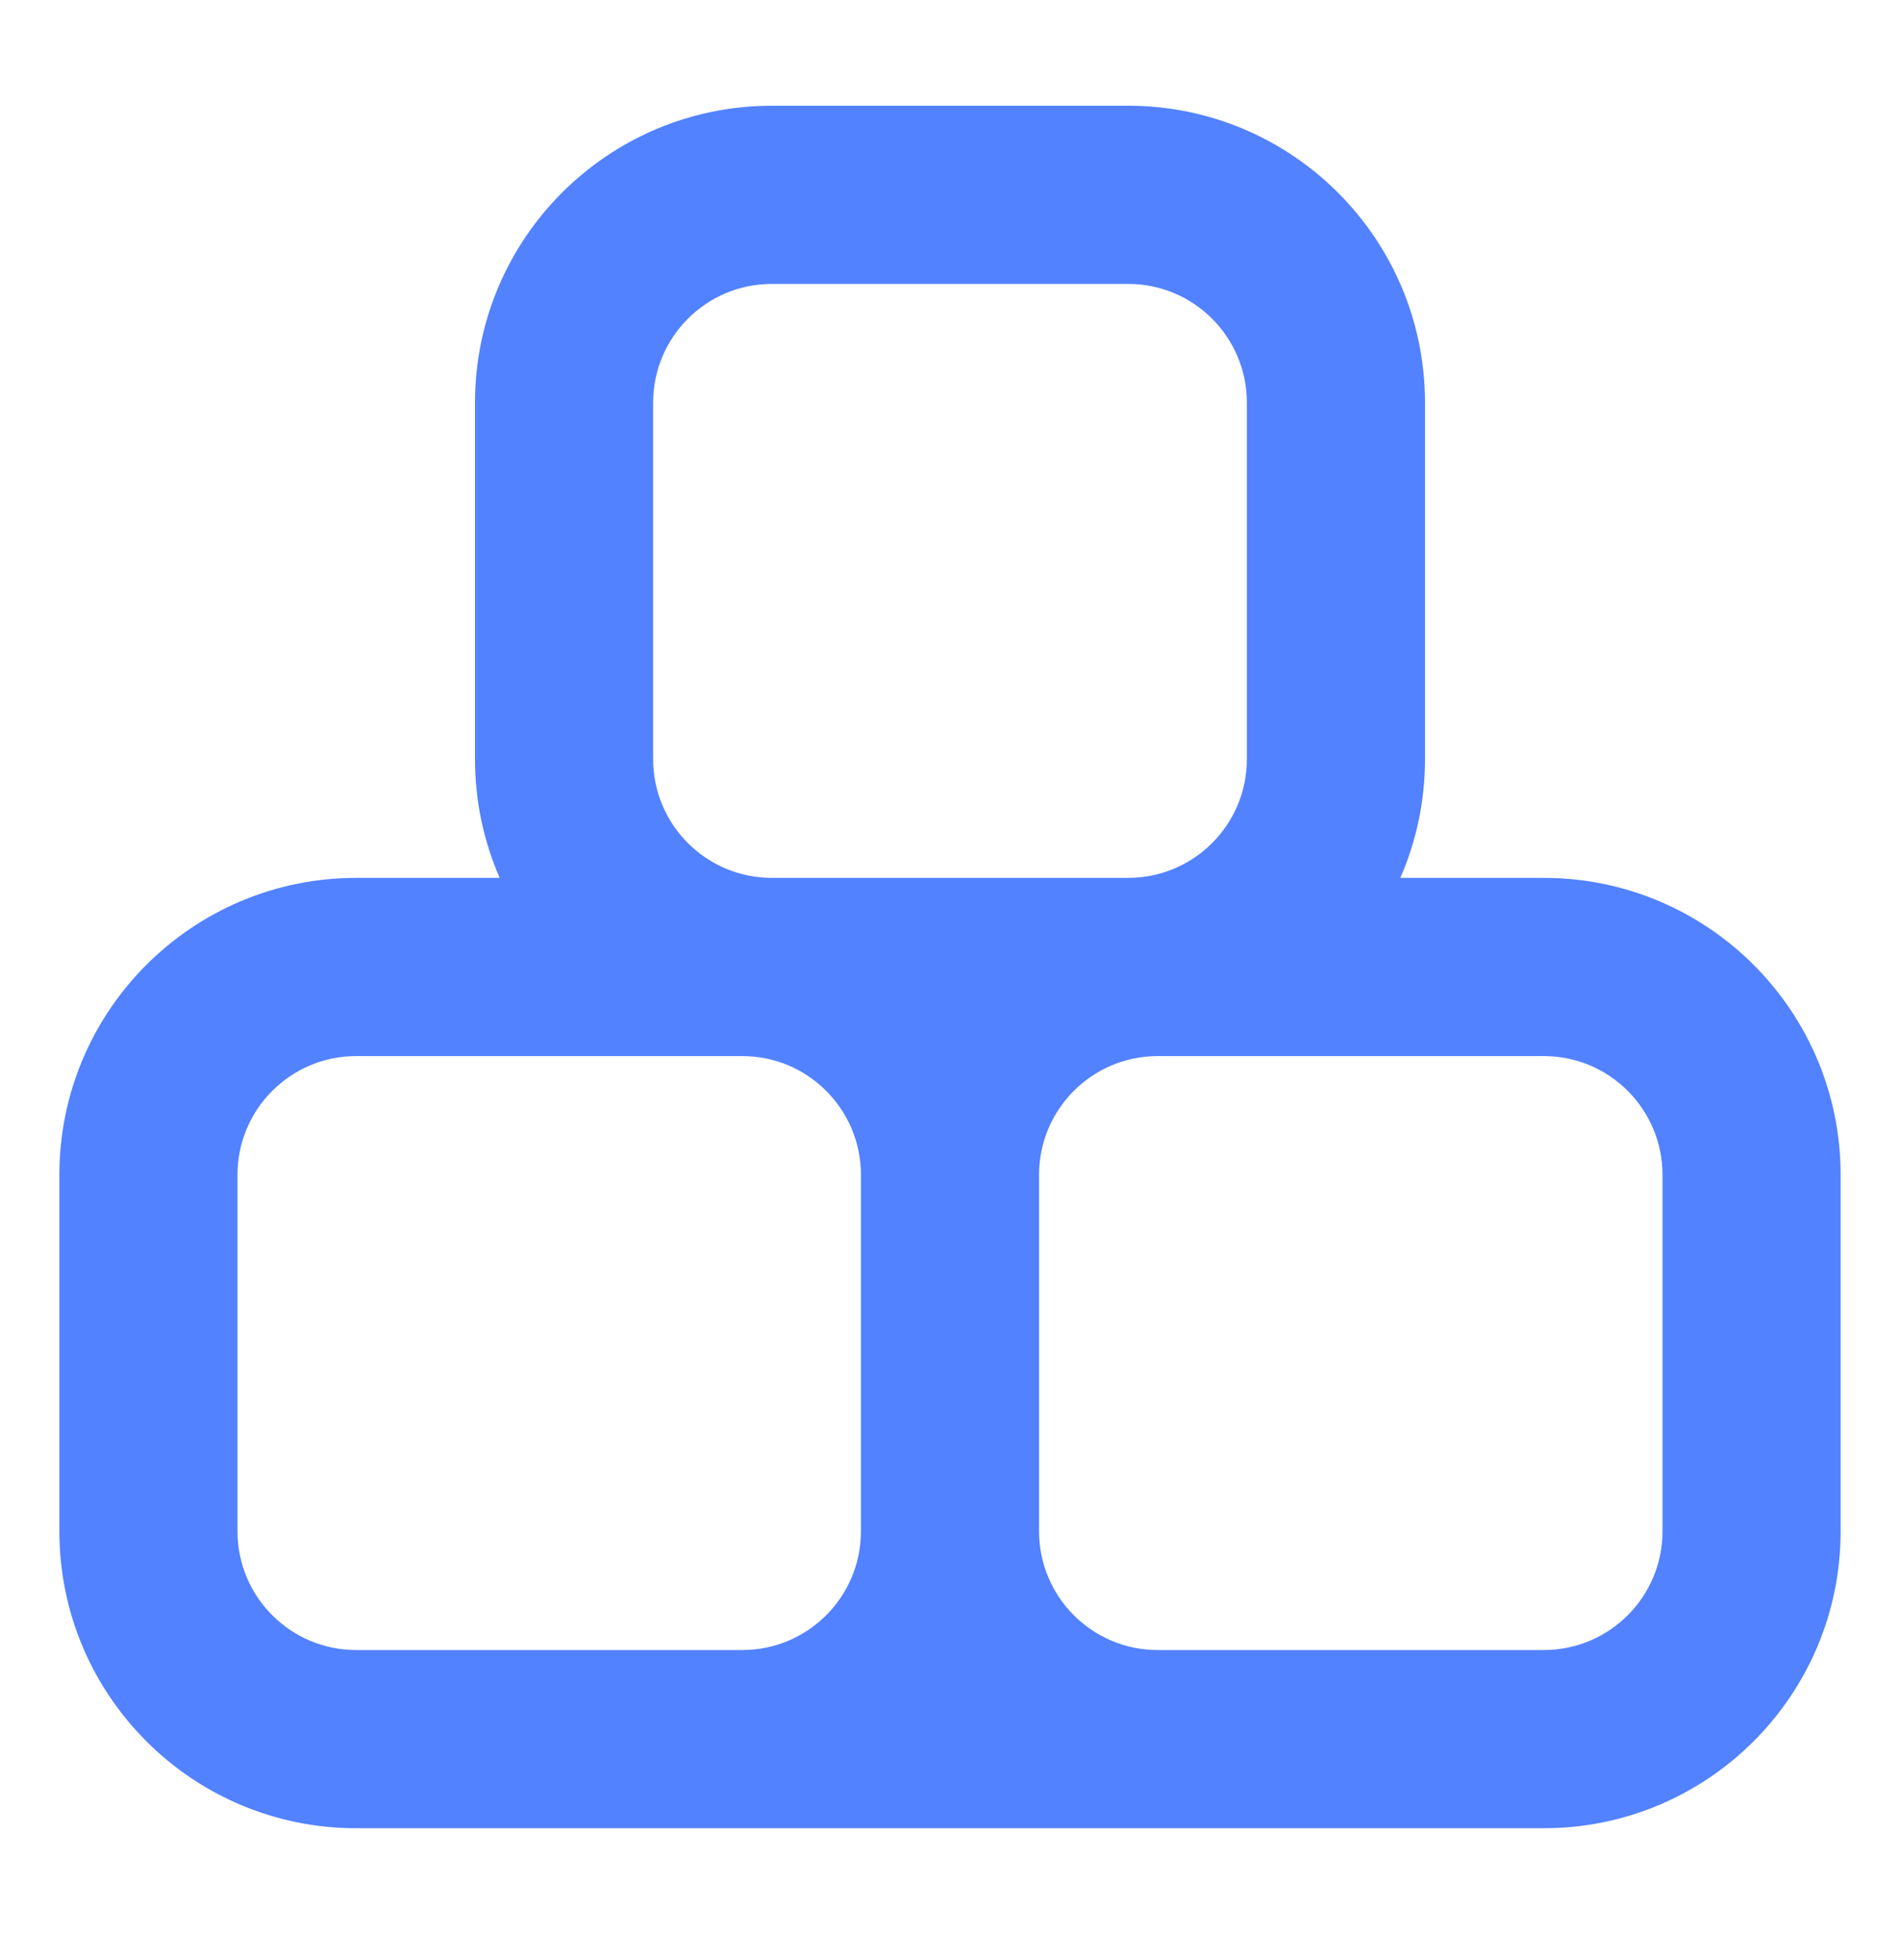 <svg width="32" height="33" viewBox="0 0 32 33" fill="none" xmlns="http://www.w3.org/2000/svg">
<path fill-rule="evenodd" clip-rule="evenodd" d="M13 4.78H19C20.105 4.78 21 5.675 21 6.78V12.78C21 13.885 20.105 14.78 19 14.78H13C11.895 14.78 11 13.885 11 12.78V6.78C11 5.675 11.895 4.78 13 4.78ZM8 6.78C8 4.019 10.239 1.78 13 1.78H19C21.761 1.78 24 4.019 24 6.78V12.78C24 13.491 23.852 14.168 23.584 14.78H26C28.761 14.78 31 17.019 31 19.78V25.78C31 28.541 28.761 30.78 26 30.78H20H19.5H12.5H12H6C3.239 30.78 1 28.541 1 25.78V19.78C1 17.019 3.239 14.78 6 14.78H8.416C8.148 14.168 8 13.491 8 12.78V6.78ZM12.5 17.78C13.605 17.78 14.5 18.675 14.5 19.78V25.78C14.5 26.885 13.605 27.78 12.5 27.78H6C4.895 27.78 4 26.885 4 25.78V19.78C4 18.675 4.895 17.78 6 17.78H12.5ZM19.5 27.78C18.395 27.78 17.5 26.885 17.5 25.78V19.78C17.5 18.675 18.395 17.78 19.5 17.78H26C27.105 17.78 28 18.675 28 19.78V25.78C28 26.885 27.105 27.78 26 27.78H19.5Z" fill="#5282FF"/>
</svg>
